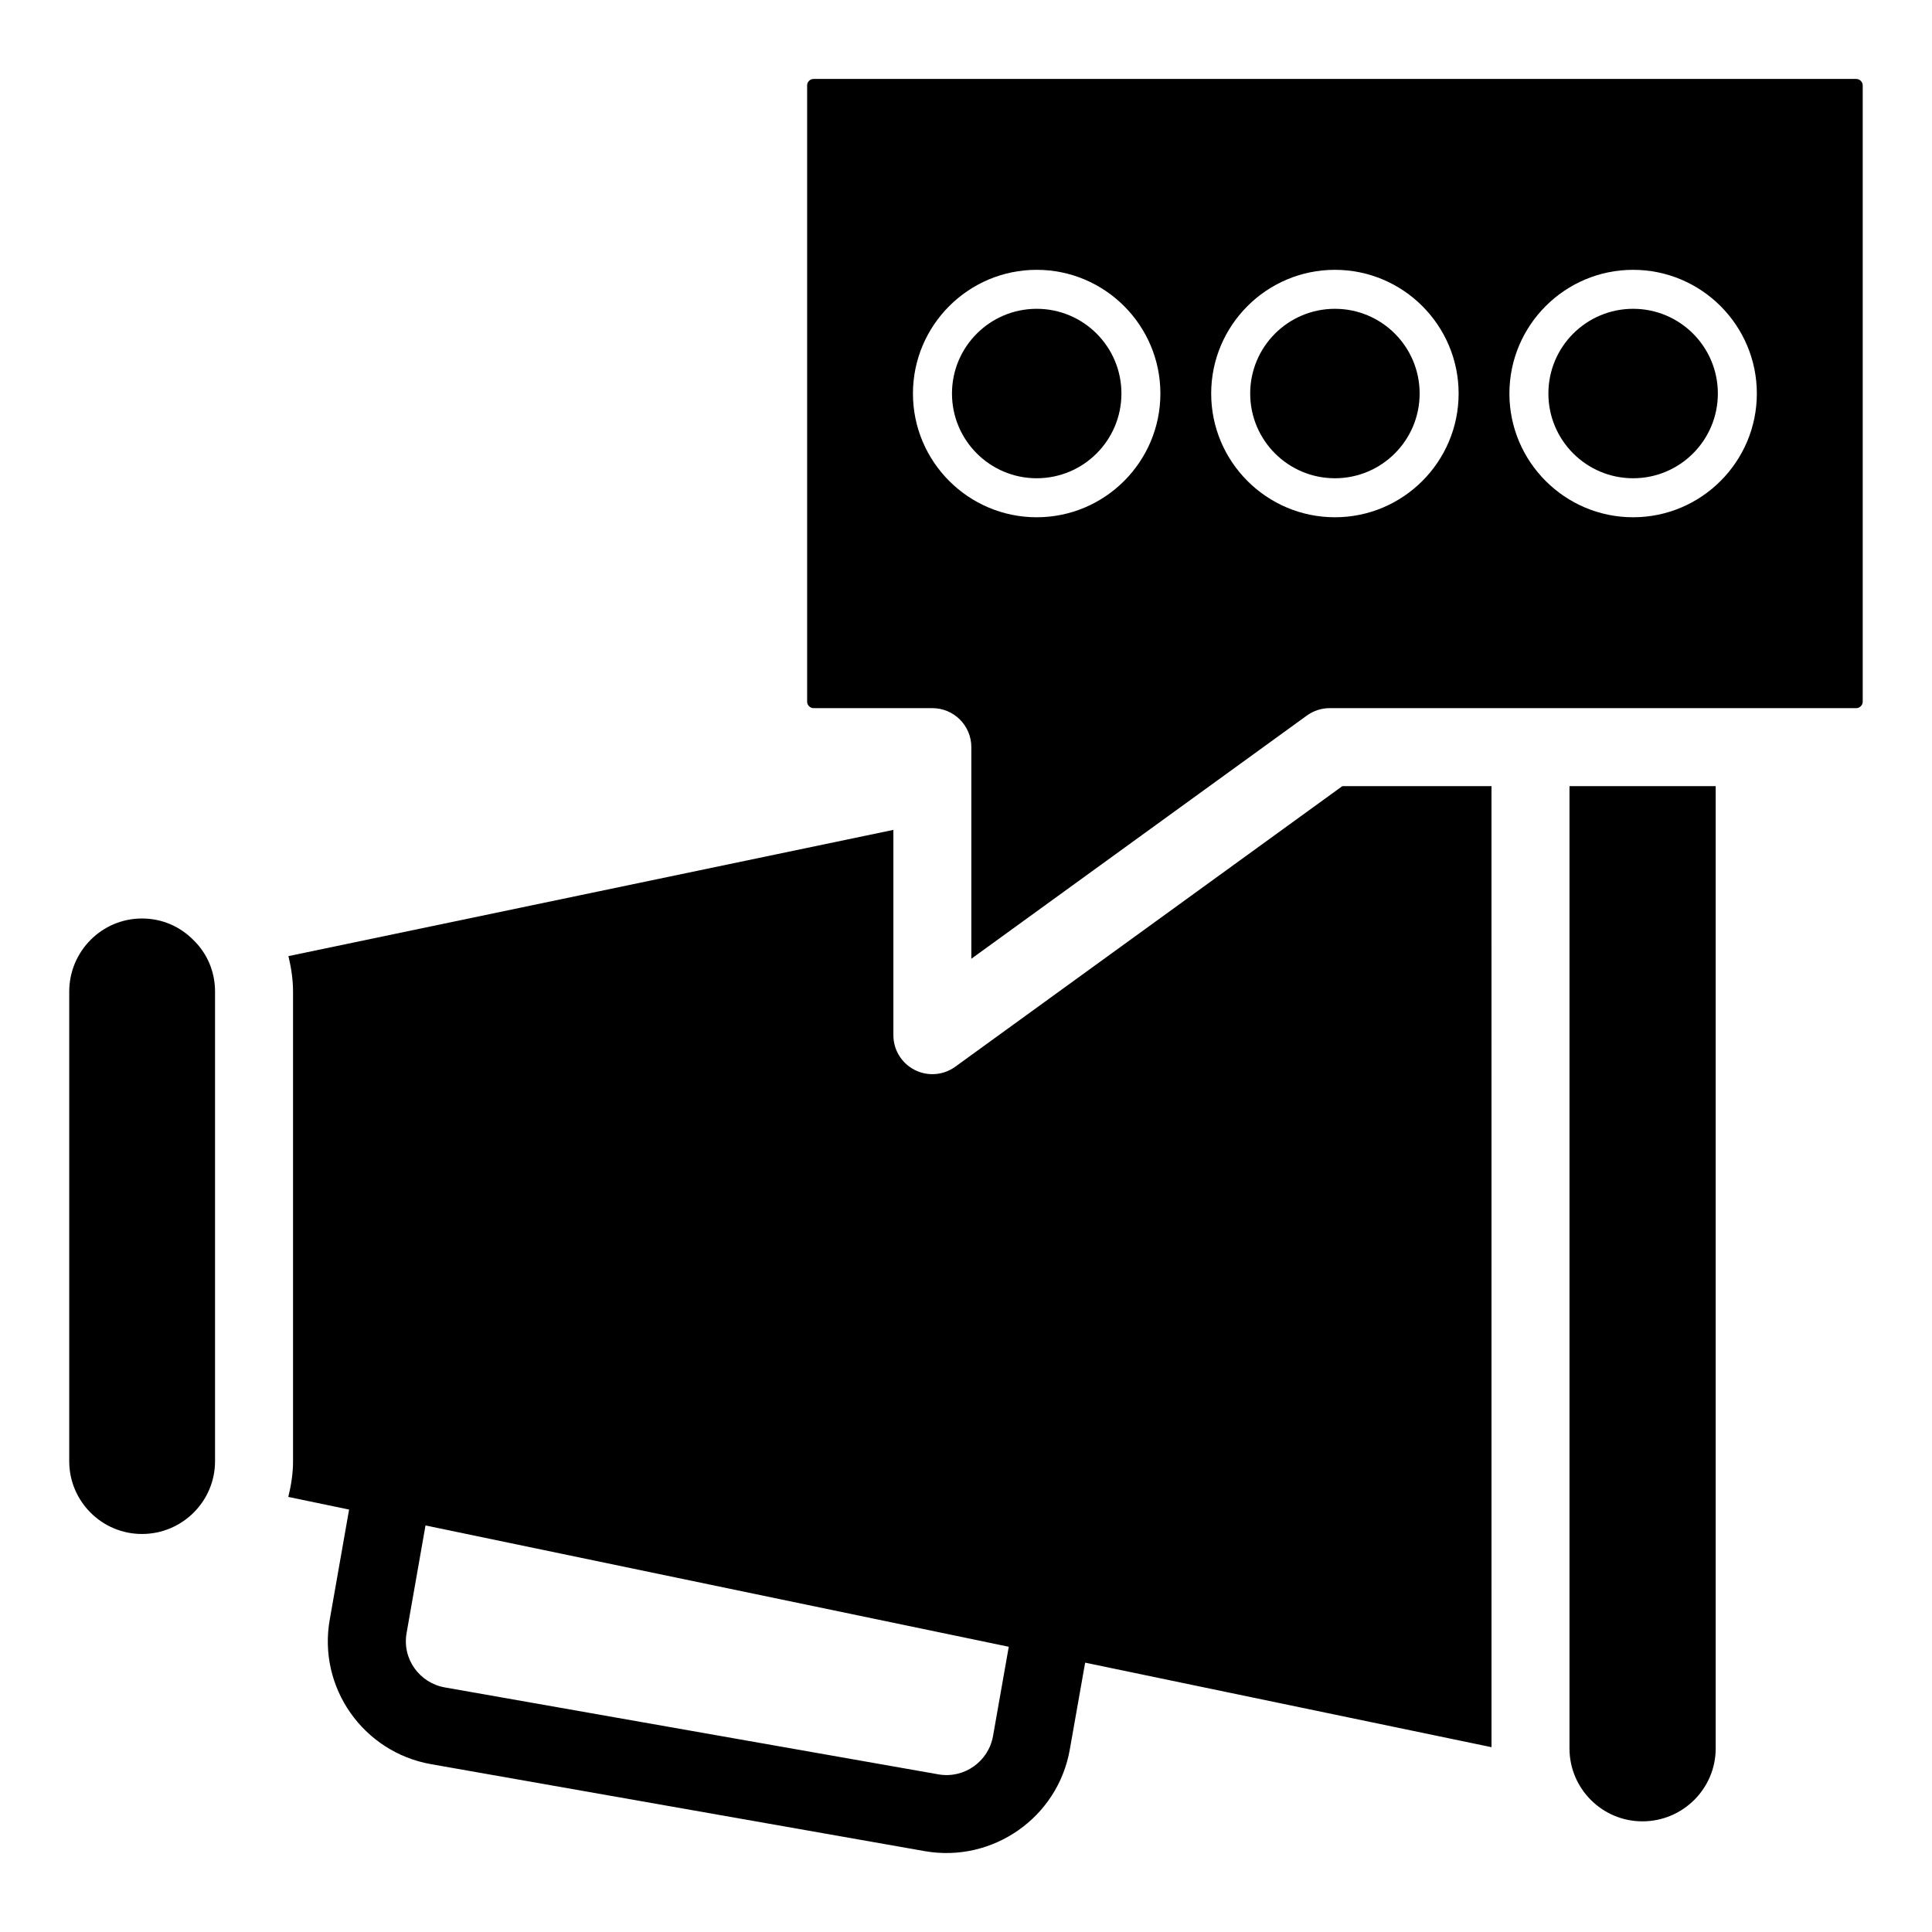 <?xml version="1.0" encoding="UTF-8"?>
<!-- Uploaded to: SVG Repo, www.svgrepo.com, Generator: SVG Repo Mixer Tools -->
<svg fill="#000000" width="800px" height="800px" version="1.1" viewBox="144 144 512 512" xmlns="http://www.w3.org/2000/svg">
 <g>
  <path d="m441.19 248.29c0 12.398-10.051 22.453-22.453 22.453-12.398 0-22.453-10.055-22.453-22.453 0-12.402 10.055-22.453 22.453-22.453 12.402 0 22.453 10.051 22.453 22.453"/>
  <path d="m520.22 248.29c0 12.398-10.055 22.453-22.453 22.453-12.402 0-22.453-10.055-22.453-22.453 0-12.402 10.051-22.453 22.453-22.453 12.398 0 22.453 10.051 22.453 22.453"/>
  <path d="m559.93 607.35c0 10.656 8.668 19.324 19.324 19.324 10.711 0 19.422-8.668 19.422-19.324v-255.02h-38.746z"/>
  <path d="m539.26 352.33h-39.52l-102.59 74.367c-1.797 1.301-3.926 1.969-6.062 1.969-1.605 0-3.215-0.375-4.695-1.129-3.457-1.766-5.637-5.316-5.637-9.203v-54.406l-160.32 33.453c0.73 3.047 1.223 6.172 1.223 9.402v124.47c0 3.269-0.508 6.402-1.254 9.449l16.109 3.352-5.098 28.992c-3.305 18.086 8.828 35.328 26.871 38.488l130.82 23.043c17.801 3.129 35.219-8.762 38.41-26.977l4.059-22.977 107.69 22.398zm-132.09 251.69c-1.195 6.82-7.668 11.402-14.484 10.203l-130.82-23.043c-6.633-1.168-11.379-7.516-10.102-14.484l5-28.434 154.57 32.148z"/>
  <path d="m181.62 387.41c-10.625 0-19.273 8.688-19.273 19.367v124.47c0 10.625 8.648 19.273 19.273 19.273 10.68 0 19.367-8.648 19.367-19.273v-124.47c0-5.188-2.008-10.008-5.652-13.582-3.707-3.777-8.527-5.785-13.715-5.785z"/>
  <path d="m635.95 164.92h-276.36c-0.898 0-1.691 0.785-1.691 1.684v163.37c0 0.898 0.793 1.691 1.691 1.691h31.492c5.707 0 10.332 4.625 10.332 10.332v56.082l88.91-64.445c1.766-1.281 3.883-1.969 6.062-1.969h139.56c0.898 0 1.691-0.793 1.691-1.691v-163.36c0-0.898-0.793-1.688-1.691-1.688zm-217.22 116.16c-18.082 0-32.789-14.707-32.789-32.785 0-18.082 14.707-32.789 32.789-32.789 18.078 0 32.785 14.707 32.785 32.789 0 18.078-14.707 32.785-32.785 32.785zm79.035 0c-18.082 0-32.789-14.707-32.789-32.785 0-18.082 14.707-32.789 32.789-32.789 18.078 0 32.785 14.707 32.785 32.789-0.004 18.078-14.711 32.785-32.785 32.785zm79.027 0c-18.078 0-32.785-14.707-32.785-32.785 0-18.082 14.707-32.789 32.785-32.789 18.082 0 32.789 14.707 32.789 32.789-0.004 18.078-14.711 32.785-32.789 32.785z"/>
  <path d="m599.25 248.29c0 12.398-10.055 22.453-22.453 22.453-12.402 0-22.457-10.055-22.457-22.453 0-12.402 10.055-22.453 22.457-22.453 12.398 0 22.453 10.051 22.453 22.453"/>
 </g>
</svg>